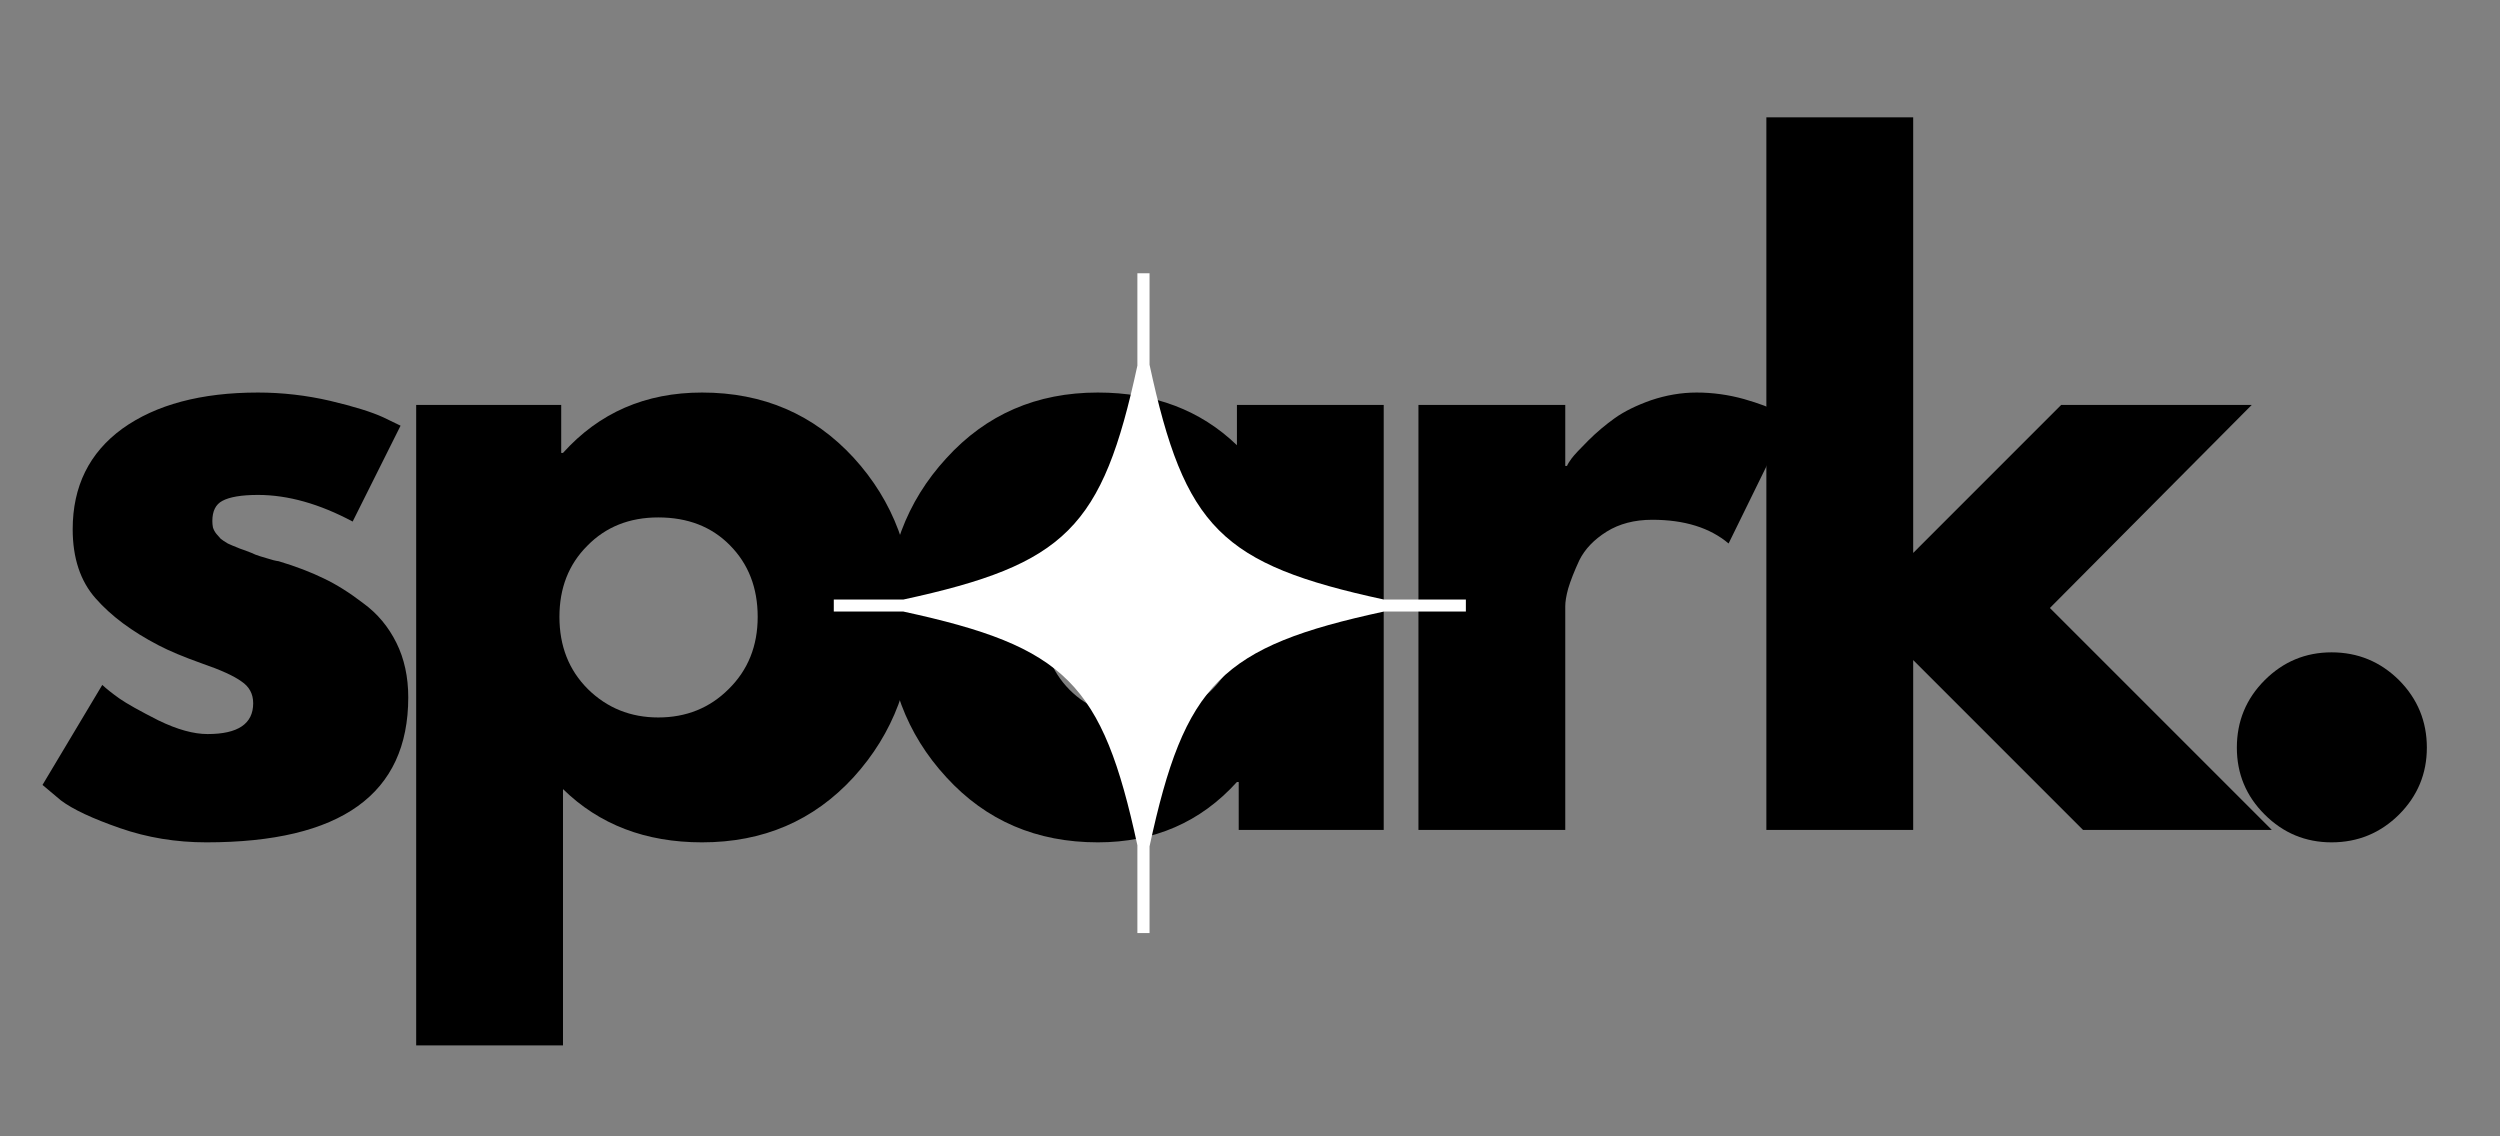 <svg xmlns="http://www.w3.org/2000/svg" xmlns:xlink="http://www.w3.org/1999/xlink" width="88" viewBox="0 0 66 30" height="40" preserveAspectRatio="xMidYMid meet"><rect x="0" y="0" width="66" height="30" fill="#808080" stroke="none"/><defs><g></g><clipPath id="c3ea7a6ccc"><path d="M 1.066 10 L 11 10 L 11 23 L 1.066 23 Z M 1.066 10 " clip-rule="nonzero"></path></clipPath><clipPath id="6c818d6667"><path d="M 59 17 L 64.934 17 L 64.934 23 L 59 23 Z M 59 17 " clip-rule="nonzero"></path></clipPath><clipPath id="63327289b5"><path d="M 22.008 7.215 L 38.699 7.215 L 38.699 24.633 L 22.008 24.633 Z M 22.008 7.215 " clip-rule="nonzero"></path></clipPath></defs><g clip-path="url(#c3ea7a6ccc)"><g fill="#000000" fill-opacity="1"><g transform="translate(0.622, 21.91)"><g><path d="M 6.188 -11.547 C 6.832 -11.547 7.469 -11.473 8.094 -11.328 C 8.719 -11.18 9.188 -11.035 9.5 -10.891 L 9.953 -10.672 L 8.688 -8.141 C 7.812 -8.609 6.977 -8.844 6.188 -8.844 C 5.75 -8.844 5.438 -8.789 5.25 -8.688 C 5.07 -8.594 4.984 -8.414 4.984 -8.156 C 4.984 -8.102 4.988 -8.047 5 -7.984 C 5.02 -7.922 5.051 -7.863 5.094 -7.812 C 5.133 -7.77 5.172 -7.727 5.203 -7.688 C 5.242 -7.656 5.305 -7.613 5.391 -7.562 C 5.484 -7.52 5.555 -7.488 5.609 -7.469 C 5.66 -7.445 5.742 -7.414 5.859 -7.375 C 5.973 -7.332 6.062 -7.297 6.125 -7.266 C 6.188 -7.242 6.285 -7.211 6.422 -7.172 C 6.555 -7.129 6.66 -7.102 6.734 -7.094 C 7.191 -6.957 7.586 -6.805 7.922 -6.641 C 8.254 -6.484 8.602 -6.266 8.969 -5.984 C 9.344 -5.711 9.633 -5.363 9.844 -4.938 C 10.051 -4.52 10.156 -4.039 10.156 -3.5 C 10.156 -0.945 8.379 0.328 4.828 0.328 C 4.023 0.328 3.266 0.203 2.547 -0.047 C 1.828 -0.297 1.305 -0.539 0.984 -0.781 L 0.5 -1.188 L 2.078 -3.828 C 2.191 -3.723 2.344 -3.602 2.531 -3.469 C 2.727 -3.332 3.07 -3.141 3.562 -2.891 C 4.062 -2.648 4.492 -2.531 4.859 -2.531 C 5.66 -2.531 6.062 -2.801 6.062 -3.344 C 6.062 -3.594 5.957 -3.785 5.75 -3.922 C 5.551 -4.066 5.207 -4.223 4.719 -4.391 C 4.227 -4.566 3.844 -4.727 3.562 -4.875 C 2.863 -5.238 2.312 -5.648 1.906 -6.109 C 1.5 -6.566 1.297 -7.176 1.297 -7.938 C 1.297 -9.07 1.734 -9.957 2.609 -10.594 C 3.492 -11.227 4.688 -11.547 6.188 -11.547 Z M 6.188 -11.547 "></path></g></g></g></g><g fill="#000000" fill-opacity="1"><g transform="translate(9.675, 21.91)"><g><path d="M 12.859 -9.828 C 13.91 -8.68 14.438 -7.273 14.438 -5.609 C 14.438 -3.953 13.91 -2.547 12.859 -1.391 C 11.805 -0.242 10.473 0.328 8.859 0.328 C 7.367 0.328 6.145 -0.141 5.188 -1.078 L 5.188 5.688 L 1.312 5.688 L 1.312 -11.219 L 5.141 -11.219 L 5.141 -9.953 L 5.188 -9.953 C 6.145 -11.016 7.367 -11.547 8.859 -11.547 C 10.473 -11.547 11.805 -10.973 12.859 -9.828 Z M 9.562 -3.719 C 10.07 -4.219 10.328 -4.852 10.328 -5.625 C 10.328 -6.395 10.082 -7.023 9.594 -7.516 C 9.113 -8.004 8.484 -8.25 7.703 -8.25 C 6.941 -8.25 6.316 -8 5.828 -7.5 C 5.336 -7.008 5.094 -6.383 5.094 -5.625 C 5.094 -4.852 5.344 -4.219 5.844 -3.719 C 6.352 -3.219 6.973 -2.969 7.703 -2.969 C 8.441 -2.969 9.062 -3.219 9.562 -3.719 Z M 9.562 -3.719 "></path></g></g></g><g fill="#000000" fill-opacity="1"><g transform="translate(22.905, 21.91)"><g><path d="M 2.078 -1.391 C 1.023 -2.535 0.5 -3.938 0.5 -5.594 C 0.5 -7.258 1.023 -8.664 2.078 -9.812 C 3.129 -10.969 4.461 -11.547 6.078 -11.547 C 7.566 -11.547 8.789 -11.082 9.75 -10.156 L 9.75 -11.219 L 13.625 -11.219 L 13.625 0 L 9.797 0 L 9.797 -1.266 L 9.75 -1.266 C 8.789 -0.203 7.566 0.328 6.078 0.328 C 4.461 0.328 3.129 -0.242 2.078 -1.391 Z M 5.359 -7.5 C 4.859 -7.008 4.609 -6.375 4.609 -5.594 C 4.609 -4.82 4.848 -4.191 5.328 -3.703 C 5.816 -3.211 6.453 -2.969 7.234 -2.969 C 7.992 -2.969 8.617 -3.219 9.109 -3.719 C 9.598 -4.219 9.844 -4.844 9.844 -5.594 C 9.844 -6.375 9.586 -7.008 9.078 -7.5 C 8.578 -8 7.961 -8.25 7.234 -8.25 C 6.492 -8.25 5.867 -8 5.359 -7.5 Z M 5.359 -7.5 "></path></g></g></g><g fill="#000000" fill-opacity="1"><g transform="translate(36.135, 21.91)"><g><path d="M 1.312 0 L 1.312 -11.219 L 5.188 -11.219 L 5.188 -9.609 L 5.234 -9.609 C 5.254 -9.66 5.297 -9.727 5.359 -9.812 C 5.43 -9.906 5.578 -10.062 5.797 -10.281 C 6.016 -10.5 6.25 -10.695 6.5 -10.875 C 6.75 -11.051 7.066 -11.207 7.453 -11.344 C 7.848 -11.477 8.25 -11.547 8.656 -11.547 C 9.082 -11.547 9.5 -11.488 9.906 -11.375 C 10.312 -11.258 10.613 -11.145 10.812 -11.031 L 11.109 -10.844 L 9.5 -7.562 C 9.008 -7.977 8.336 -8.188 7.484 -8.188 C 7.016 -8.188 6.613 -8.082 6.281 -7.875 C 5.945 -7.664 5.707 -7.414 5.562 -7.125 C 5.426 -6.832 5.328 -6.582 5.266 -6.375 C 5.211 -6.176 5.188 -6.02 5.188 -5.906 L 5.188 0 Z M 1.312 0 "></path></g></g></g><g fill="#000000" fill-opacity="1"><g transform="translate(45.32, 21.91)"><g><path d="M 14.125 -11.219 L 8.797 -5.859 L 14.656 0 L 9.672 0 L 5.188 -4.484 L 5.188 0 L 1.312 0 L 1.312 -18.812 L 5.188 -18.812 L 5.188 -7.312 L 9.094 -11.219 Z M 14.125 -11.219 "></path></g></g></g><g clip-path="url(#6c818d6667)"><g fill="#000000" fill-opacity="1"><g transform="translate(57.741, 21.91)"><g><path d="M 3.812 -4.688 C 4.508 -4.688 5.102 -4.441 5.594 -3.953 C 6.082 -3.461 6.328 -2.867 6.328 -2.172 C 6.328 -1.484 6.082 -0.895 5.594 -0.406 C 5.102 0.082 4.508 0.328 3.812 0.328 C 3.125 0.328 2.535 0.082 2.047 -0.406 C 1.555 -0.895 1.312 -1.484 1.312 -2.172 C 1.312 -2.867 1.555 -3.461 2.047 -3.953 C 2.535 -4.441 3.125 -4.688 3.812 -4.688 Z M 3.812 -4.688 "></path></g></g></g></g><g clip-path="url(#63327289b5)"><path fill="#ffffff" d="M 39.047 15.828 L 36.535 15.828 C 32.234 14.895 31.277 13.938 30.348 9.629 L 30.348 7.215 L 30.027 7.215 L 30.027 9.652 C 29.102 13.941 28.137 14.898 23.848 15.828 L 22.012 15.828 L 22.012 16.145 L 23.848 16.145 C 28.137 17.074 29.102 18.031 30.027 22.316 L 30.027 24.711 L 30.348 24.711 L 30.348 22.344 C 31.277 18.035 32.234 17.074 36.535 16.145 L 39.047 16.145 Z M 39.047 15.828 " fill-opacity="1" fill-rule="nonzero"></path></g></svg>